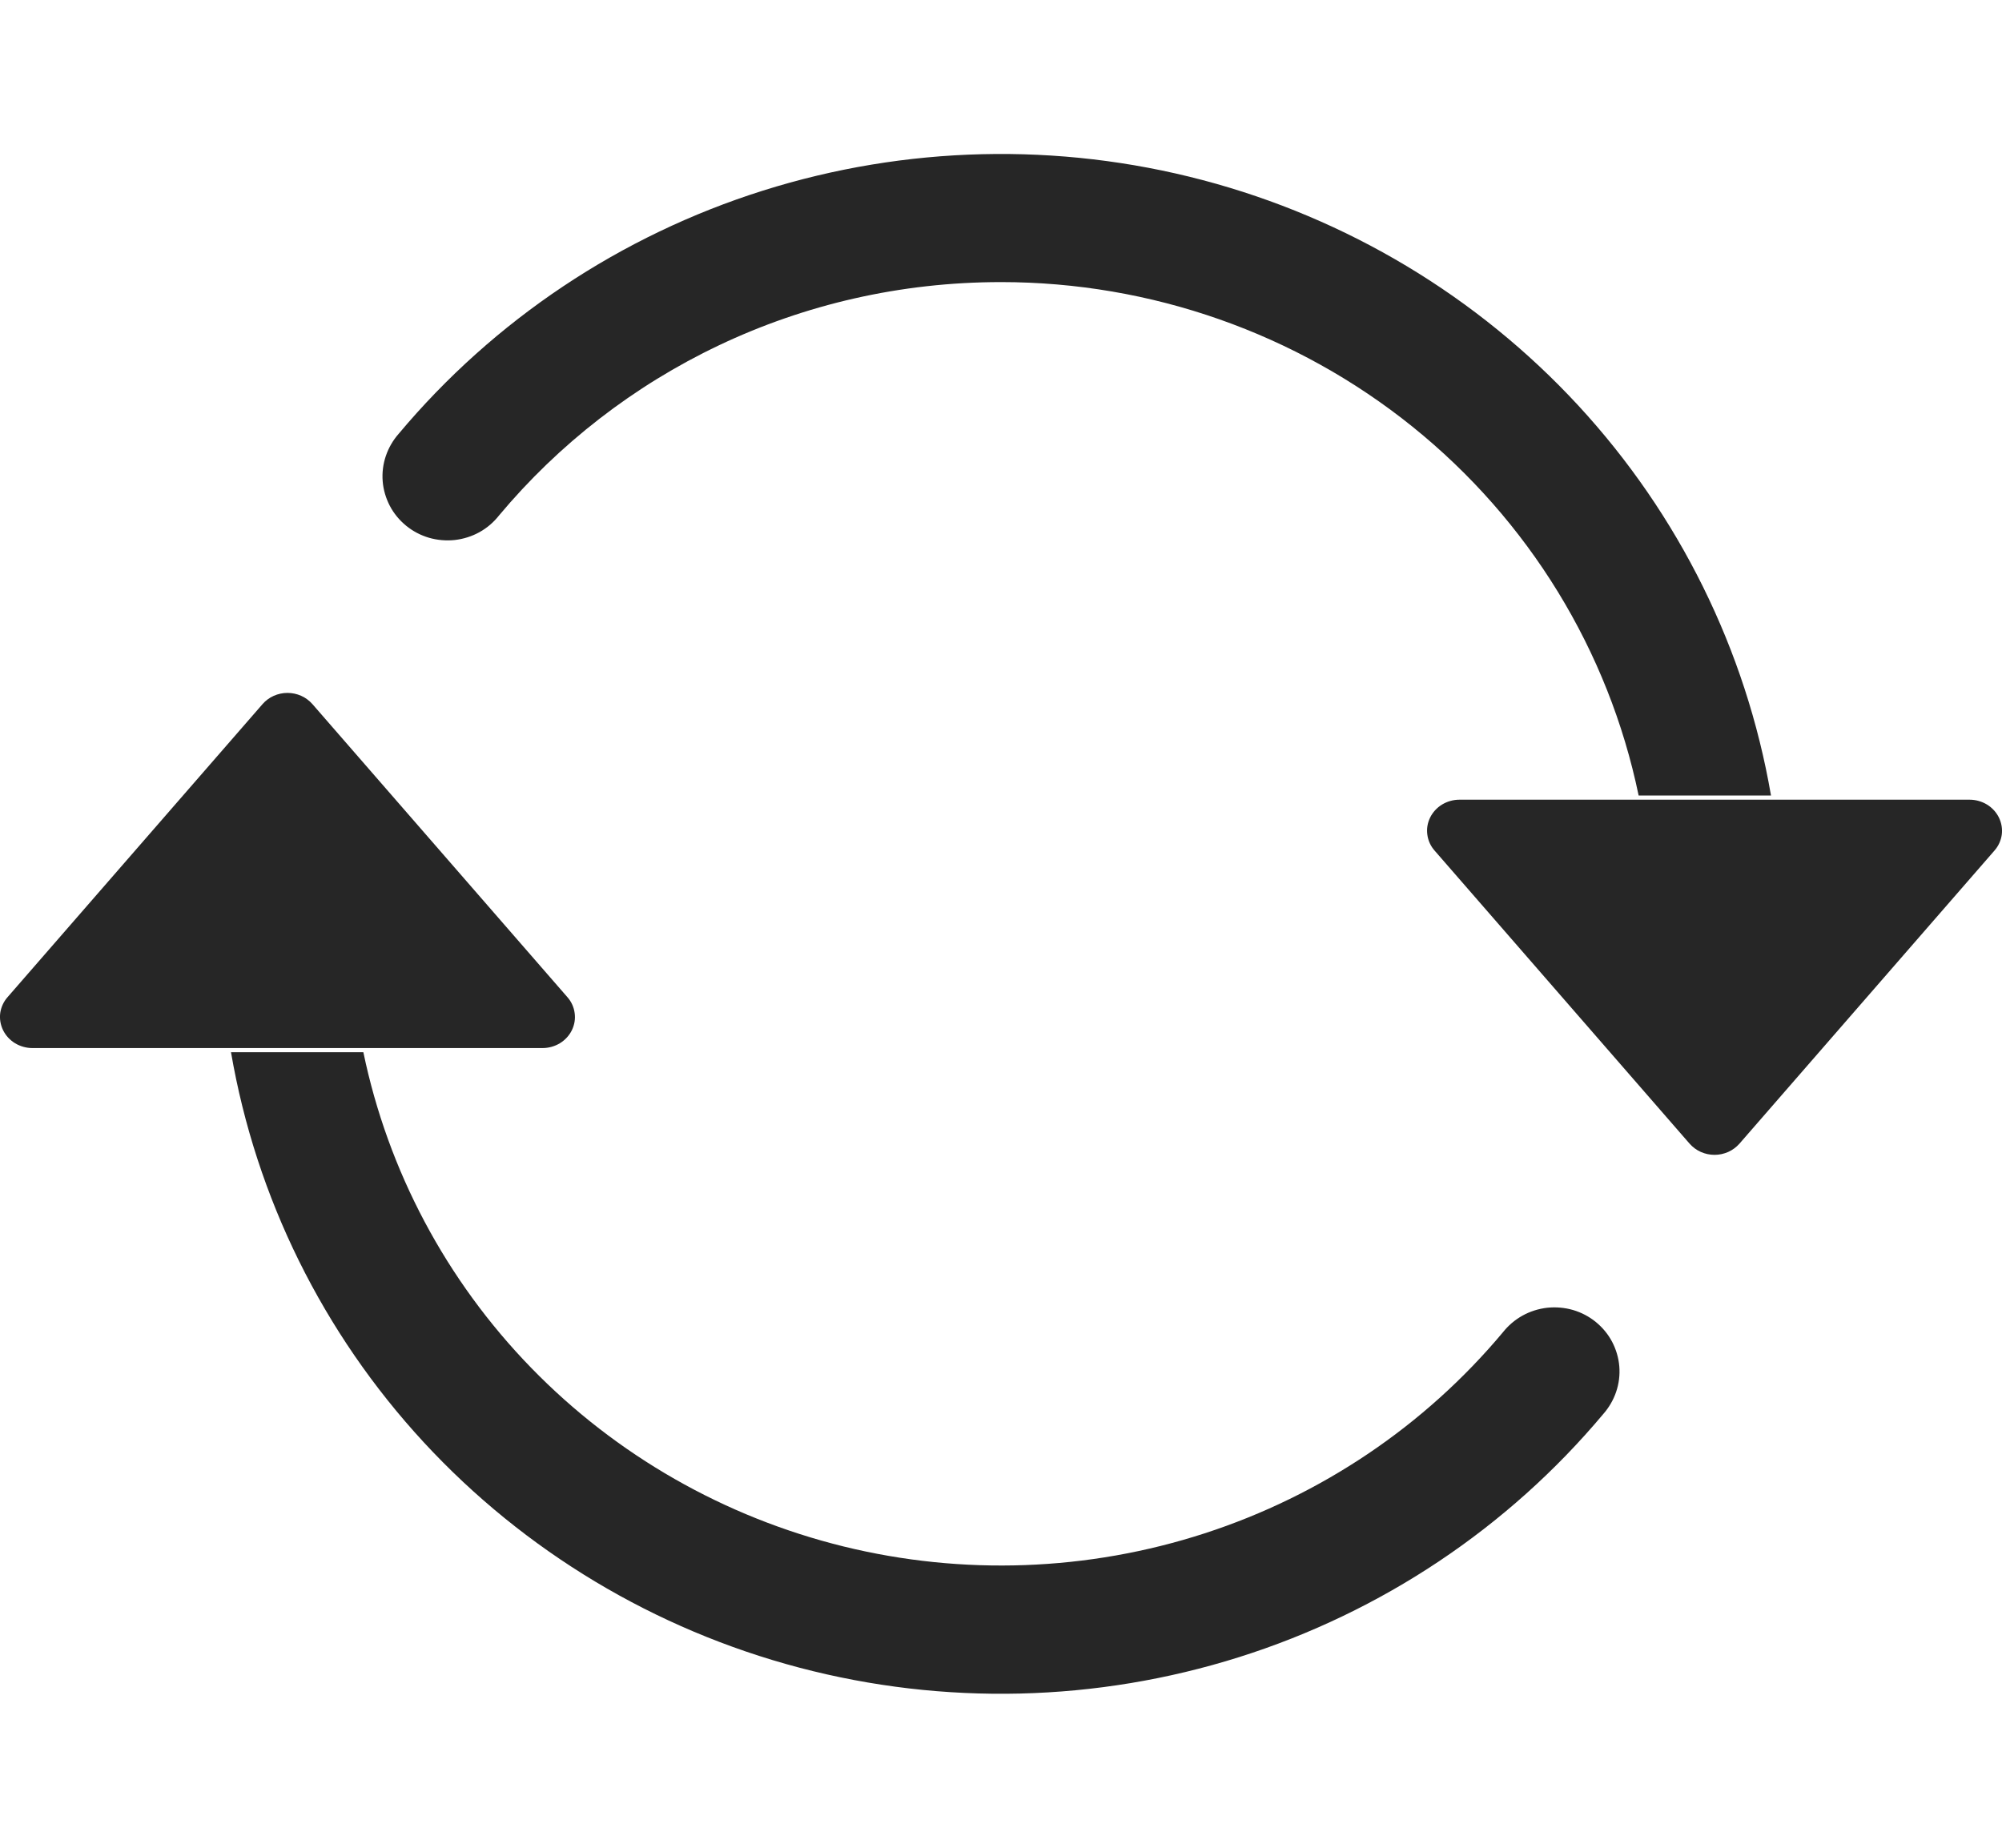 <svg width="26" height="24" viewBox="0 0 26 24" fill="none" xmlns="http://www.w3.org/2000/svg">
<path d="M18.954 10.387H25.579C25.659 10.387 25.737 10.409 25.805 10.45C25.872 10.491 25.926 10.55 25.96 10.619C25.994 10.689 26.007 10.766 25.997 10.842C25.986 10.918 25.954 10.989 25.902 11.048L22.59 14.855C22.55 14.9 22.501 14.937 22.445 14.962C22.389 14.987 22.328 15 22.267 15C22.205 15 22.144 14.987 22.088 14.962C22.032 14.937 21.983 14.9 21.943 14.855L18.631 11.048C18.579 10.989 18.547 10.918 18.537 10.842C18.526 10.766 18.539 10.689 18.573 10.619C18.607 10.55 18.661 10.491 18.728 10.45C18.796 10.409 18.874 10.387 18.954 10.387ZM0.421 13.613H7.046C7.126 13.613 7.204 13.591 7.272 13.55C7.339 13.509 7.393 13.45 7.427 13.381C7.461 13.311 7.474 13.234 7.463 13.158C7.453 13.082 7.421 13.011 7.369 12.952L4.057 9.145C4.017 9.1 3.968 9.063 3.912 9.038C3.856 9.013 3.795 9 3.733 9C3.672 9 3.611 9.013 3.555 9.038C3.499 9.063 3.449 9.1 3.41 9.145L0.098 12.952C0.046 13.011 0.014 13.082 0.003 13.158C-0.007 13.234 0.006 13.311 0.04 13.381C0.074 13.45 0.128 13.509 0.195 13.55C0.263 13.591 0.341 13.613 0.421 13.613Z" fill="#262626"/>
<path fill-rule="evenodd" clip-rule="evenodd" d="M13 3.664C10.377 3.664 8.031 4.842 6.481 6.695C6.412 6.783 6.326 6.857 6.227 6.912C6.128 6.967 6.019 7.001 5.907 7.014C5.794 7.026 5.68 7.016 5.572 6.985C5.463 6.953 5.362 6.9 5.275 6.829C5.187 6.757 5.115 6.67 5.063 6.571C5.011 6.471 4.979 6.363 4.97 6.252C4.961 6.14 4.975 6.028 5.011 5.922C5.047 5.816 5.104 5.718 5.178 5.634C6.416 4.156 8.058 3.06 9.908 2.476C11.759 1.892 13.741 1.844 15.618 2.339C17.495 2.834 19.189 3.851 20.498 5.268C21.806 6.685 22.675 8.443 23 10.333H21.281C20.891 8.45 19.854 6.758 18.345 5.543C16.836 4.328 14.948 3.664 13 3.664ZM4.719 13.667C5.039 15.209 5.794 16.63 6.898 17.766C8.002 18.902 9.409 19.706 10.957 20.087C12.504 20.467 14.13 20.408 15.645 19.916C17.16 19.424 18.503 18.519 19.518 17.305C19.588 17.217 19.674 17.143 19.773 17.088C19.872 17.033 19.981 16.999 20.093 16.986C20.206 16.974 20.32 16.984 20.428 17.015C20.537 17.047 20.638 17.1 20.725 17.171C20.813 17.243 20.885 17.33 20.937 17.429C20.989 17.529 21.021 17.637 21.03 17.748C21.039 17.86 21.025 17.972 20.989 18.078C20.953 18.184 20.896 18.282 20.822 18.366C19.584 19.844 17.942 20.94 16.092 21.524C14.241 22.108 12.259 22.156 10.382 21.661C8.505 21.166 6.811 20.149 5.502 18.732C4.194 17.315 3.325 15.557 3 13.667H4.719Z" fill="#262626"/>
</svg>
